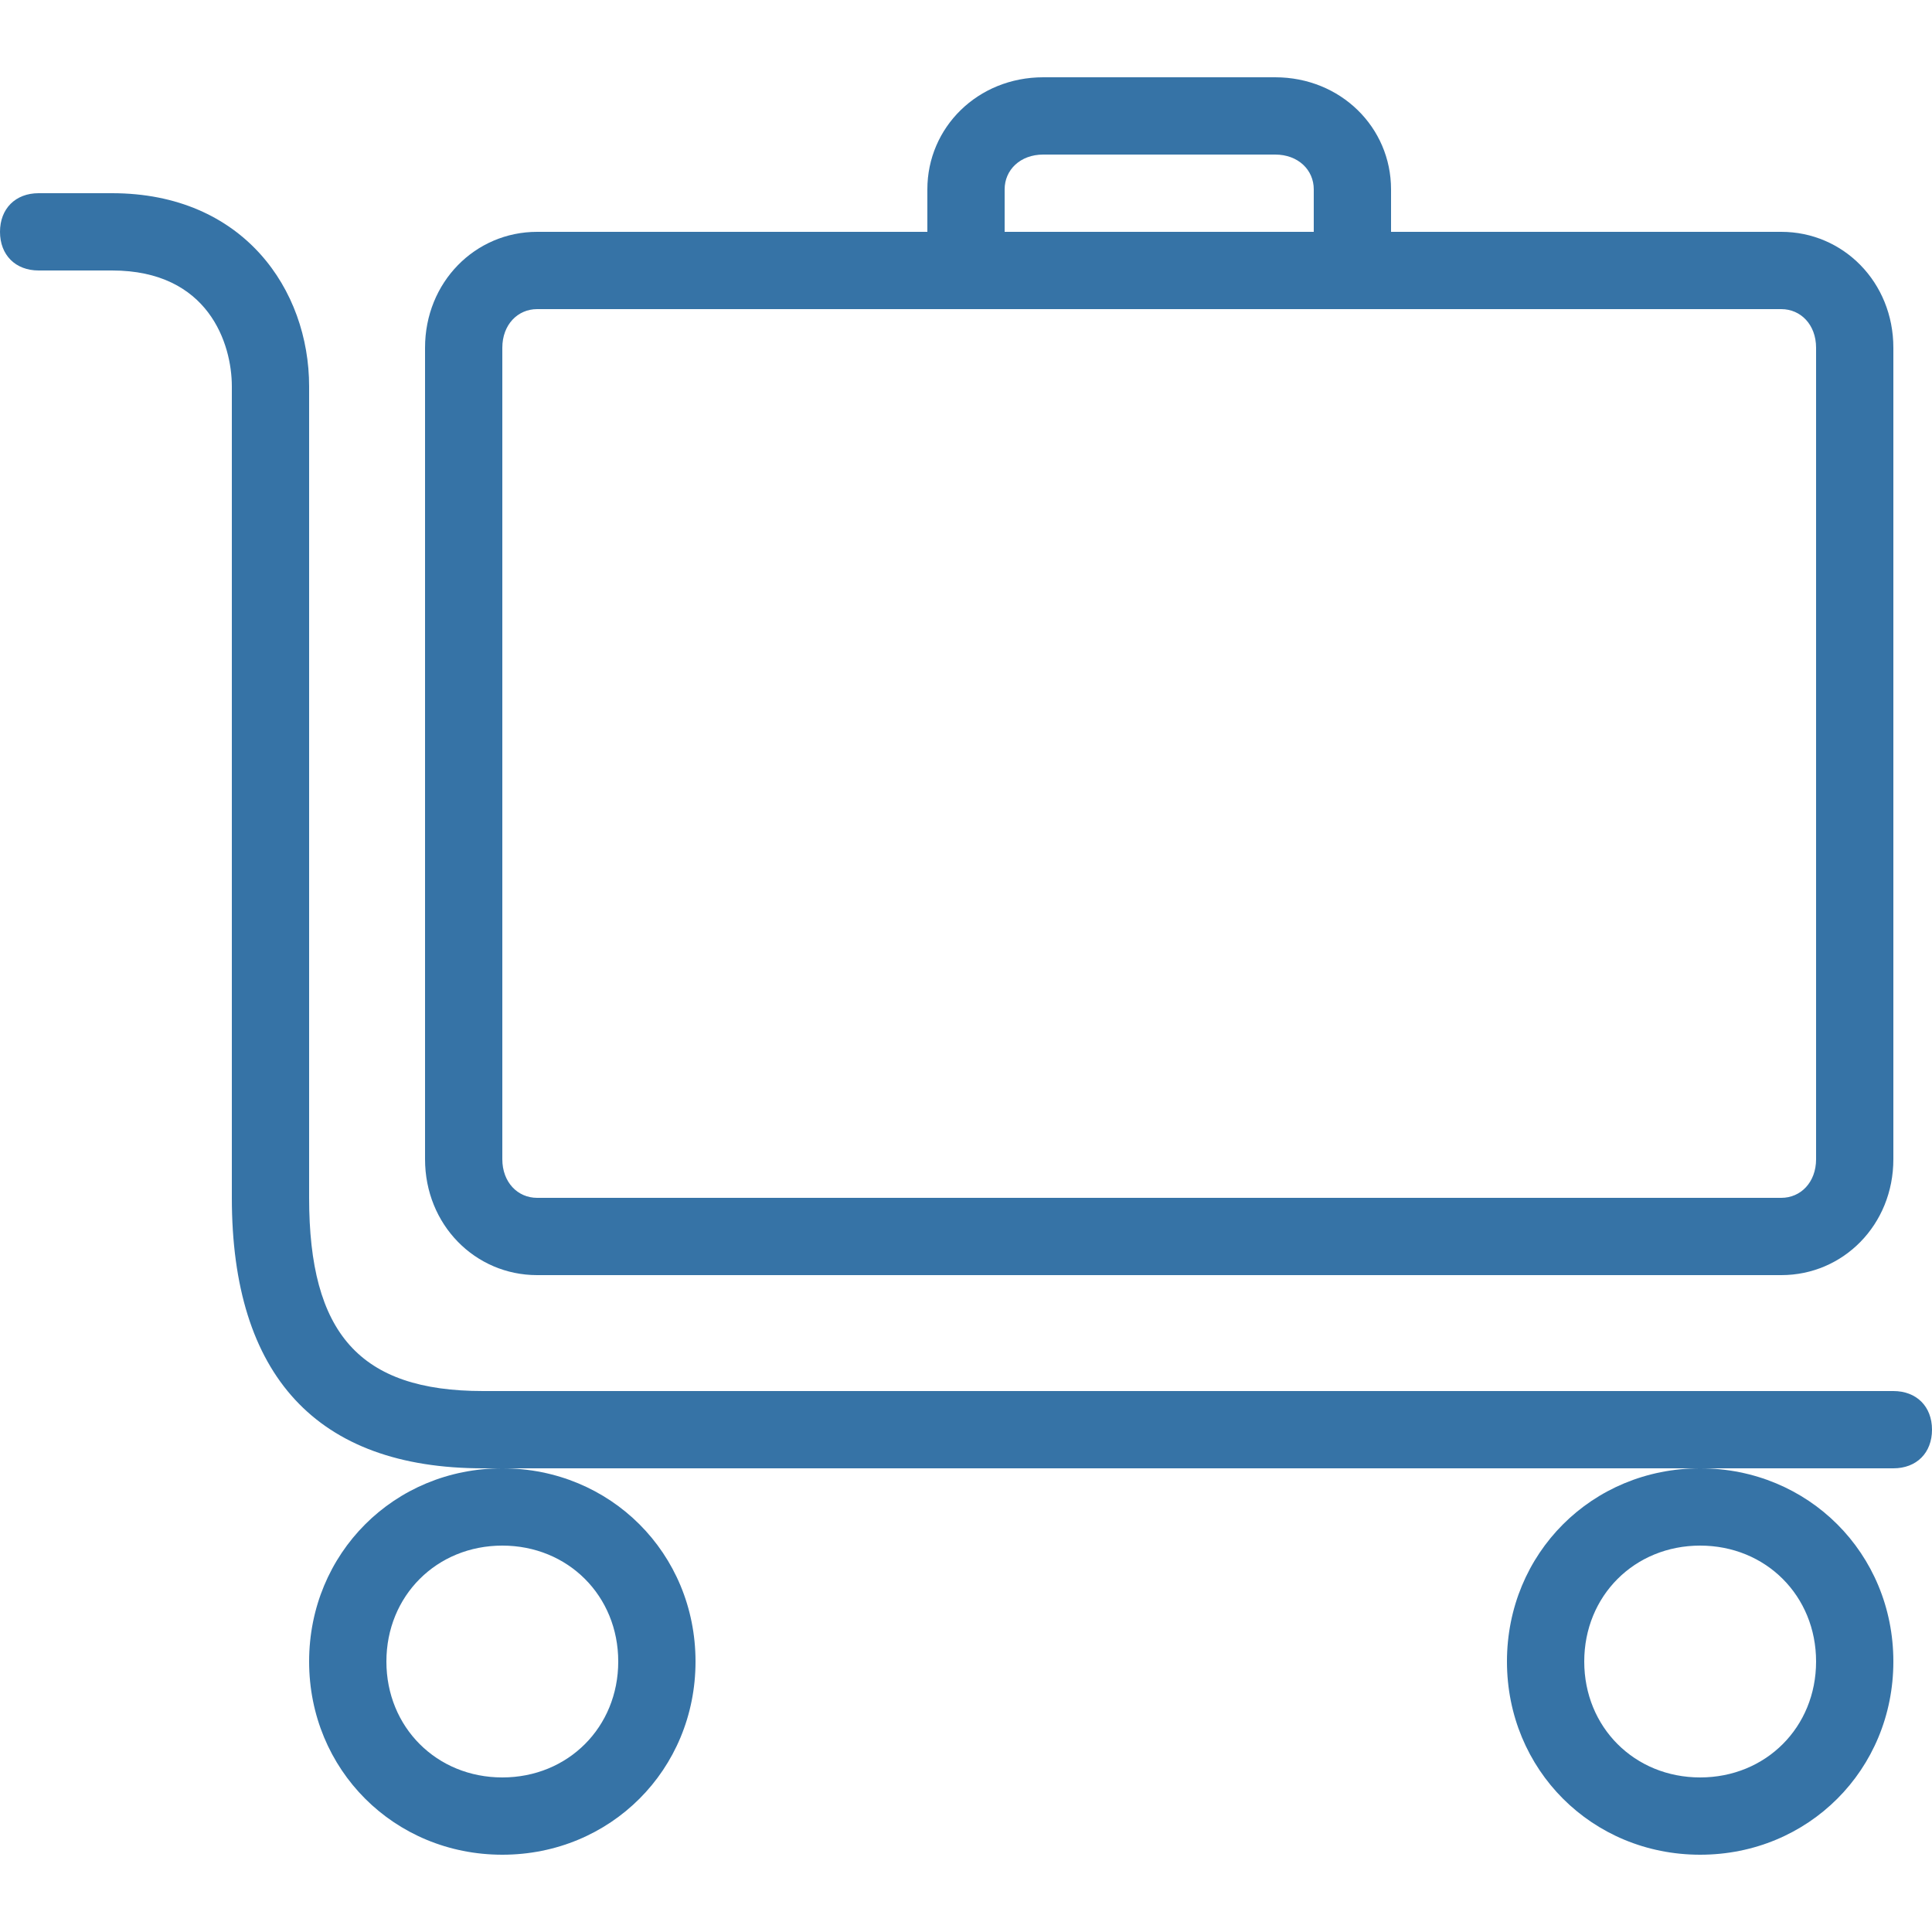 <?xml version="1.0" encoding="utf-8"?>
<!-- Generator: Adobe Illustrator 23.0.4, SVG Export Plug-In . SVG Version: 6.00 Build 0)  -->
<svg version="1.1" id="Layer_1" xmlns="http://www.w3.org/2000/svg" xmlns:xlink="http://www.w3.org/1999/xlink" x="0px" y="0px"
	 viewBox="0 0 50 50" style="enable-background:new 0 0 50 50;" xml:space="preserve">
<style type="text/css">
	.st0{fill:#3673A6;}
</style>
<path class="st0" d="M46.1,33H13.9c-1.6,0-2.9-1.3-2.9-3V9c0-1.7,1.3-3,2.9-3h32.2C47.7,6,49,7.3,49,9v21C49,31.7,47.7,33,46.1,33z
	 M13.9,8C13.4,8,13,8.4,13,9v21c0,0.6,0.4,1,0.9,1h32.2c0.5,0,0.9-0.4,0.9-1V9c0-0.6-0.4-1-0.9-1H13.9z"/>
<path class="st0" d="M44,48c-2.8,0-5-2.2-5-5s2.2-5,5-5s5,2.2,5,5S46.8,48,44,48z M44,40c-1.7,0-3,1.3-3,3s1.3,3,3,3s3-1.3,3-3
	S45.7,40,44,40z"/>
<path class="st0" d="M13,48c-2.8,0-5-2.2-5-5s2.2-5,5-5s5,2.2,5,5S15.8,48,13,48z M13,40c-1.7,0-3,1.3-3,3s1.3,3,3,3s3-1.3,3-3
	S14.7,40,13,40z"/>
<path class="st0" d="M49,38H12.5C8.2,38,6,35.6,6,31V10c0-1.1-0.6-3-3.1-3H1C0.4,7,0,6.6,0,6s0.4-1,1-1h1.9C6.3,5,8,7.5,8,10v21
	c0,3.5,1.3,5,4.5,5H49c0.6,0,1,0.4,1,1S49.6,38,49,38z"/>
<path class="st0" d="M35,8c-0.6,0-1-0.4-1-1V4.9C34,4.4,33.6,4,33,4h-6c-0.6,0-1,0.4-1,0.9V7c0,0.6-0.4,1-1,1s-1-0.4-1-1V4.9
	C24,3.3,25.3,2,27,2h6c1.7,0,3,1.3,3,2.9V7C36,7.6,35.6,8,35,8z"/>
</svg>
